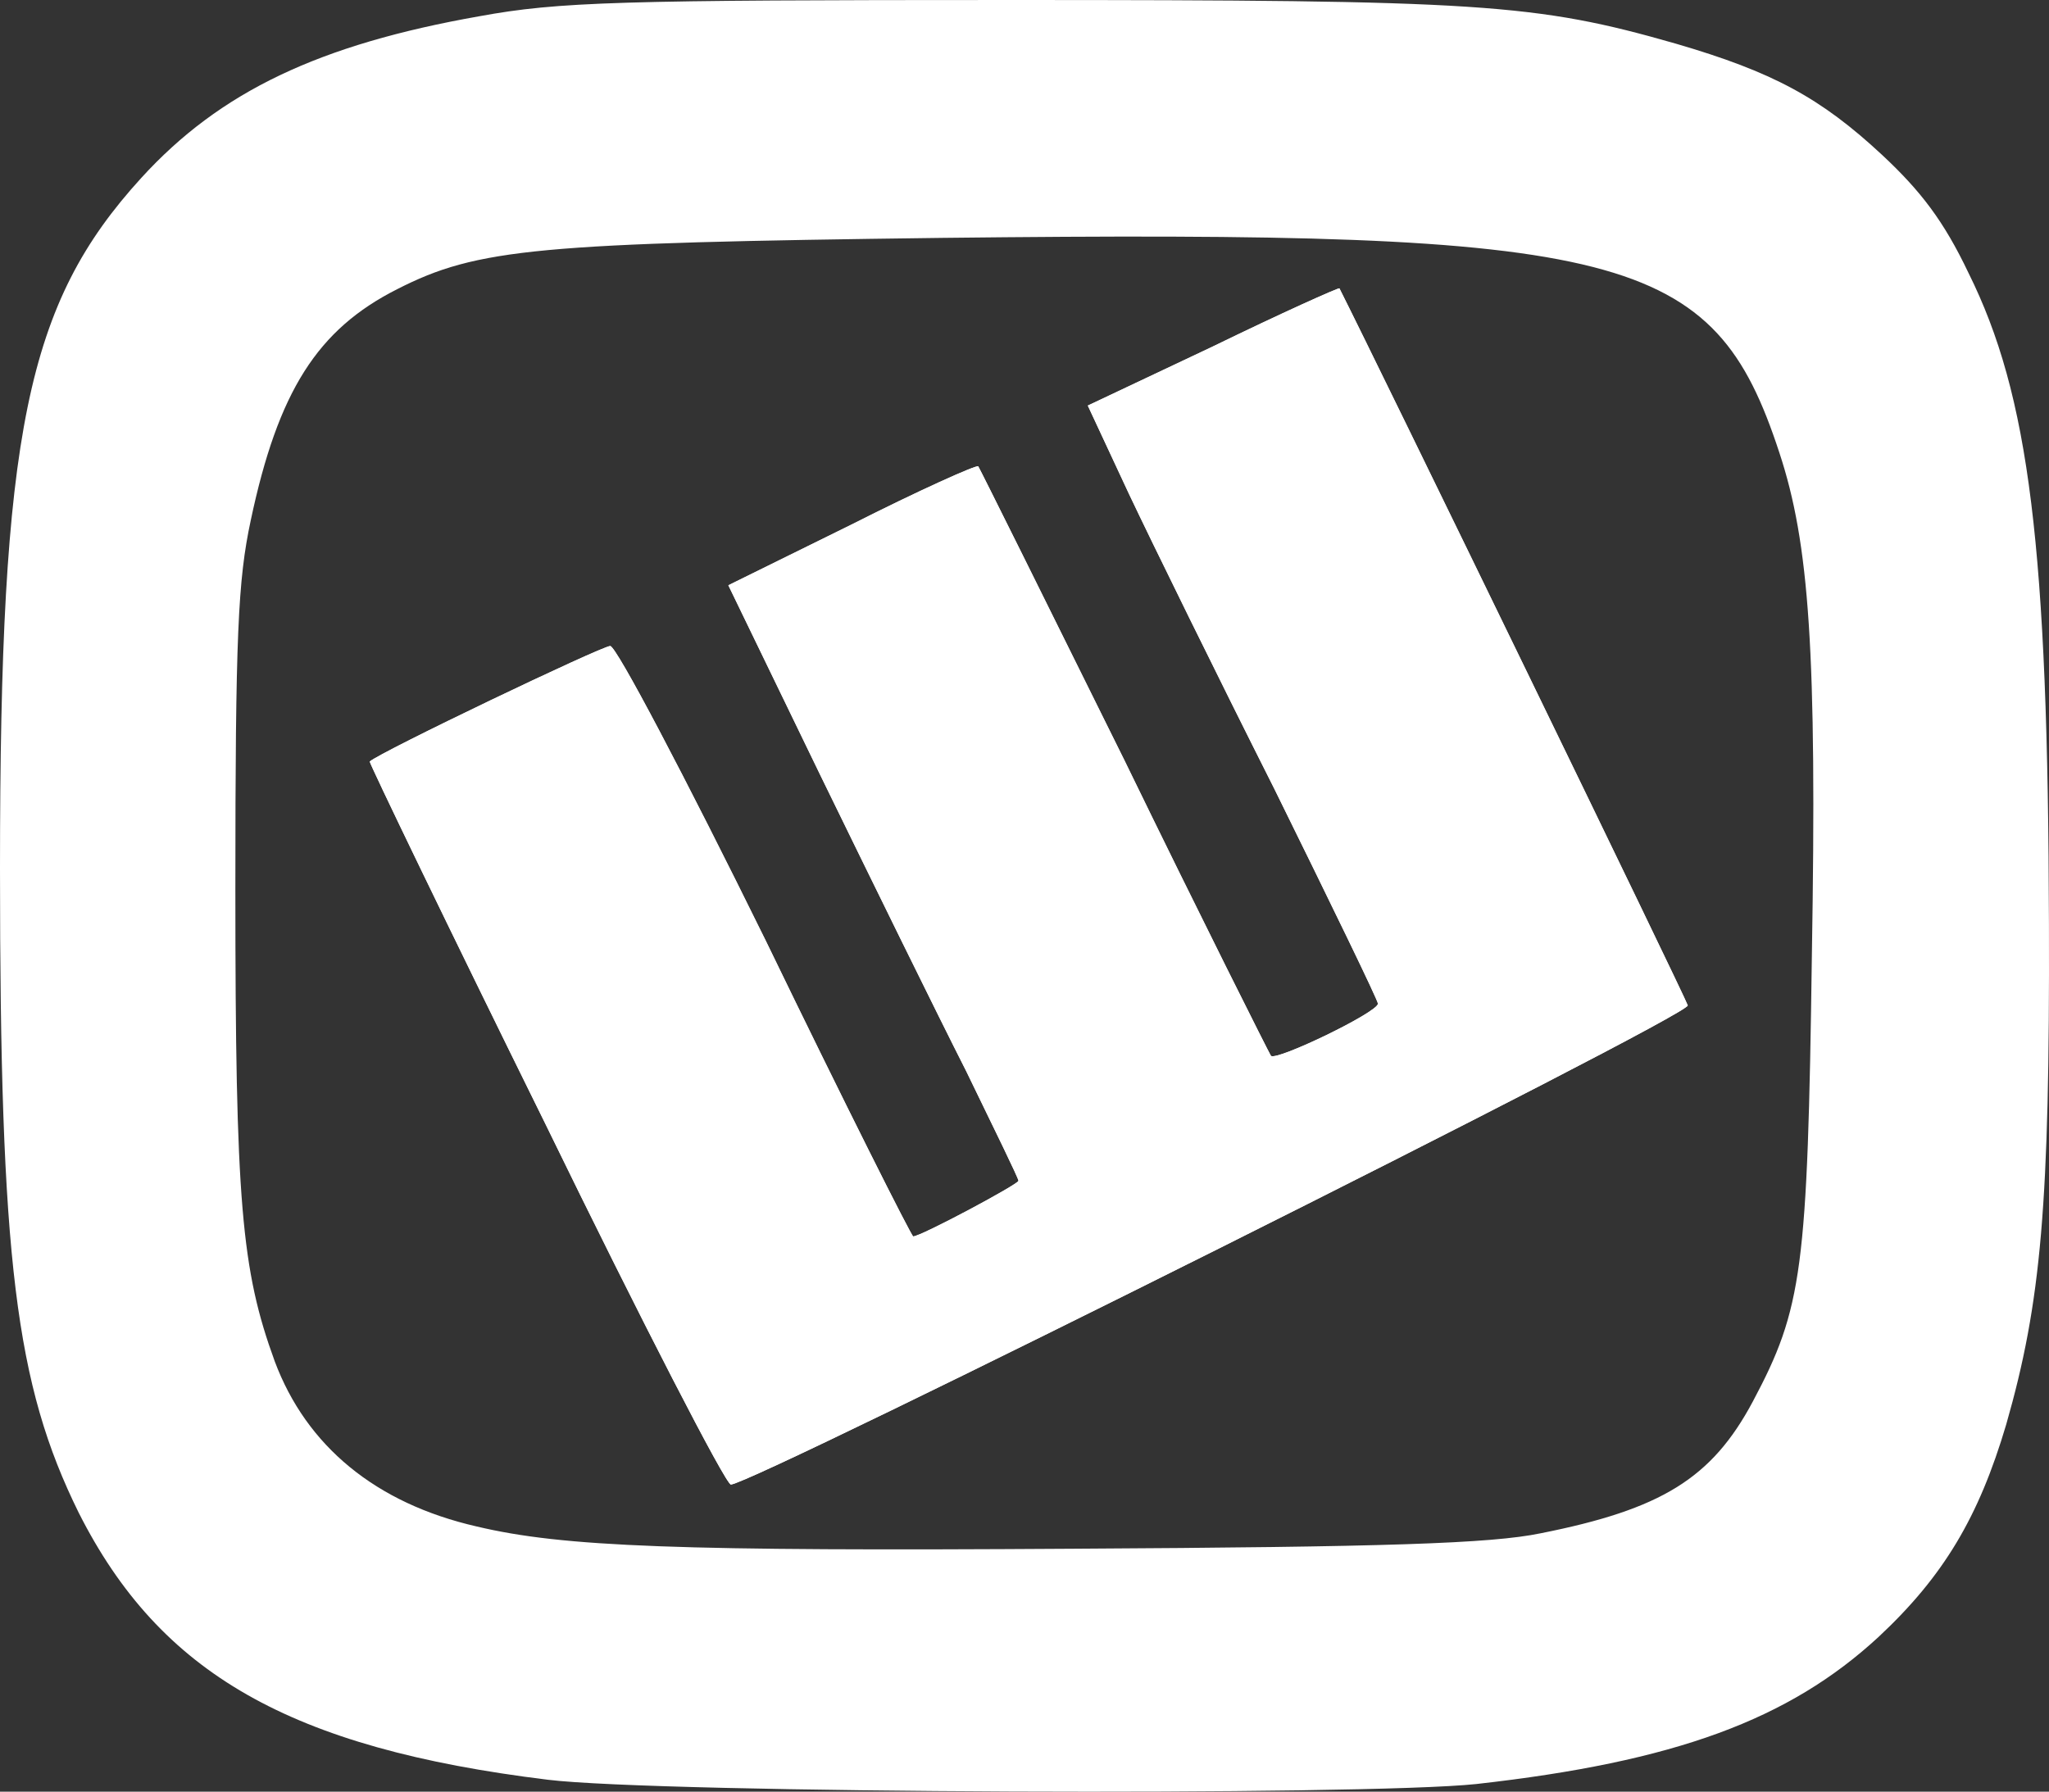 <?xml version="1.0" encoding="utf-8"?>
<!-- Generator: Adobe Illustrator 16.0.0, SVG Export Plug-In . SVG Version: 6.00 Build 0)  -->
<!DOCTYPE svg PUBLIC "-//W3C//DTD SVG 1.1//EN" "http://www.w3.org/Graphics/SVG/1.1/DTD/svg11.dtd">
<svg version="1.1" id="Layer_1" xmlns="http://www.w3.org/2000/svg" xmlns:xlink="http://www.w3.org/1999/xlink" x="0px" y="0px"
	 width="239.407px" height="209.395px" viewBox="100 71.5 239.407 209.395" enable-background="new 100 71.5 239.407 209.395"
	 xml:space="preserve">
<rect x="100" y="71.5" width="239.407" height="209.395" fill="#333333" stroke="none"/>
<g id="layer101">
	<path fill="#FFFFFF" d="M164,279.5c-30.1-3.699-45.3-12.4-54.8-31.2c-7.4-15-9.2-29.6-9.2-75.3c0-50.9,3.1-66,16.5-80.7
		c9.2-10.1,20.8-15.6,39.5-18.9c9.3-1.7,16.3-1.9,62-1.9c55,0,61.4,0.4,77.8,5.1c11.3,3.3,16.9,6.3,24.101,13
		c4.5,4.2,7.199,7.7,10.1,13.8c7.1,14.3,9.3,32,9.4,76.1c0.1,32.7-0.9,44.2-5,58.5c-3.2,10.8-7.301,17.7-14.9,24.801
		c-10.5,9.699-23.8,14.6-47,17.199C259.4,281.4,177,281.1,164,279.5z M280,250.7c14.1-2.8,20-6.4,24.8-15.4
		c5.8-10.899,6.4-15.399,6.9-52.1c0.6-35.6-0.3-48.2-3.8-58.8c-7.7-23.5-17.801-26-97.8-25.1c-47.2,0.6-54.3,1.2-63.7,6
		c-9.3,4.7-13.9,11.9-17.1,27c-1.5,7-1.8,13.4-1.8,43.2c0,36.5,0.7,44.4,4.6,55.1c3.7,9.9,11.8,16.601,23.6,19.301
		c10.1,2.399,23.5,2.899,69.8,2.6C261.9,252.3,274.2,251.9,280,250.7z"/>
	<path fill="#FFFFFF" d="M163.7,202.8c-11.4-23.1-20.6-42.2-20.5-42.3c1.2-1.1,27.1-13.5,28.1-13.5c0.7,0,8.6,15,18.2,34.5
		c9.2,19,17,34.5,17.2,34.5c0.9,0,12.3-6.1,12.3-6.5c0-0.3-2.8-6-6.1-12.8c-3.4-6.7-11-22.2-17-34.5l-10.8-22.3l14.4-7.1
		c7.9-4,14.6-7,14.8-6.8c0.2,0.3,7.9,15.8,17.1,34.4c9.1,18.7,16.9,34.2,17.1,34.5c0.7,0.6,12.5-5.101,12.5-6.101
		c0-0.399-5.5-11.7-12.1-25.1c-6.7-13.3-14.3-28.8-17-34.5l-4.8-10.3l14.6-6.9c8-3.9,14.7-6.9,14.8-6.8c4.4,8.7,40.5,83,40.7,83.8
		c0.3,1.2-109.1,55.9-111.8,56C184.8,245,175,226,163.7,202.8z"/>
</g>
<g id="layer102">
	<path fill="#FFFFFF" d="M163.7,202.8c-11.4-23.1-20.6-42.2-20.5-42.3c1.2-1.1,27.1-13.5,28.1-13.5c0.7,0,8.6,15,18.2,34.5
		c9.2,19,17,34.5,17.2,34.5c0.9,0,12.3-6.1,12.3-6.5c0-0.3-2.8-6-6.1-12.8c-3.4-6.7-11-22.2-17-34.5l-10.8-22.3l14.4-7.1
		c7.9-4,14.6-7,14.8-6.8c0.2,0.3,7.9,15.8,17.1,34.4c9.1,18.7,16.9,34.2,17.1,34.5c0.7,0.6,12.5-5.101,12.5-6.101
		c0-0.399-5.5-11.7-12.1-25.1c-6.7-13.3-14.3-28.8-17-34.5l-4.8-10.3l14.6-6.9c8-3.9,14.7-6.9,14.8-6.8c4.4,8.7,40.5,83,40.7,83.8
		c0.3,1.2-109.1,55.9-111.8,56C184.8,245,175,226,163.7,202.8z"/>
</g>
</svg>
